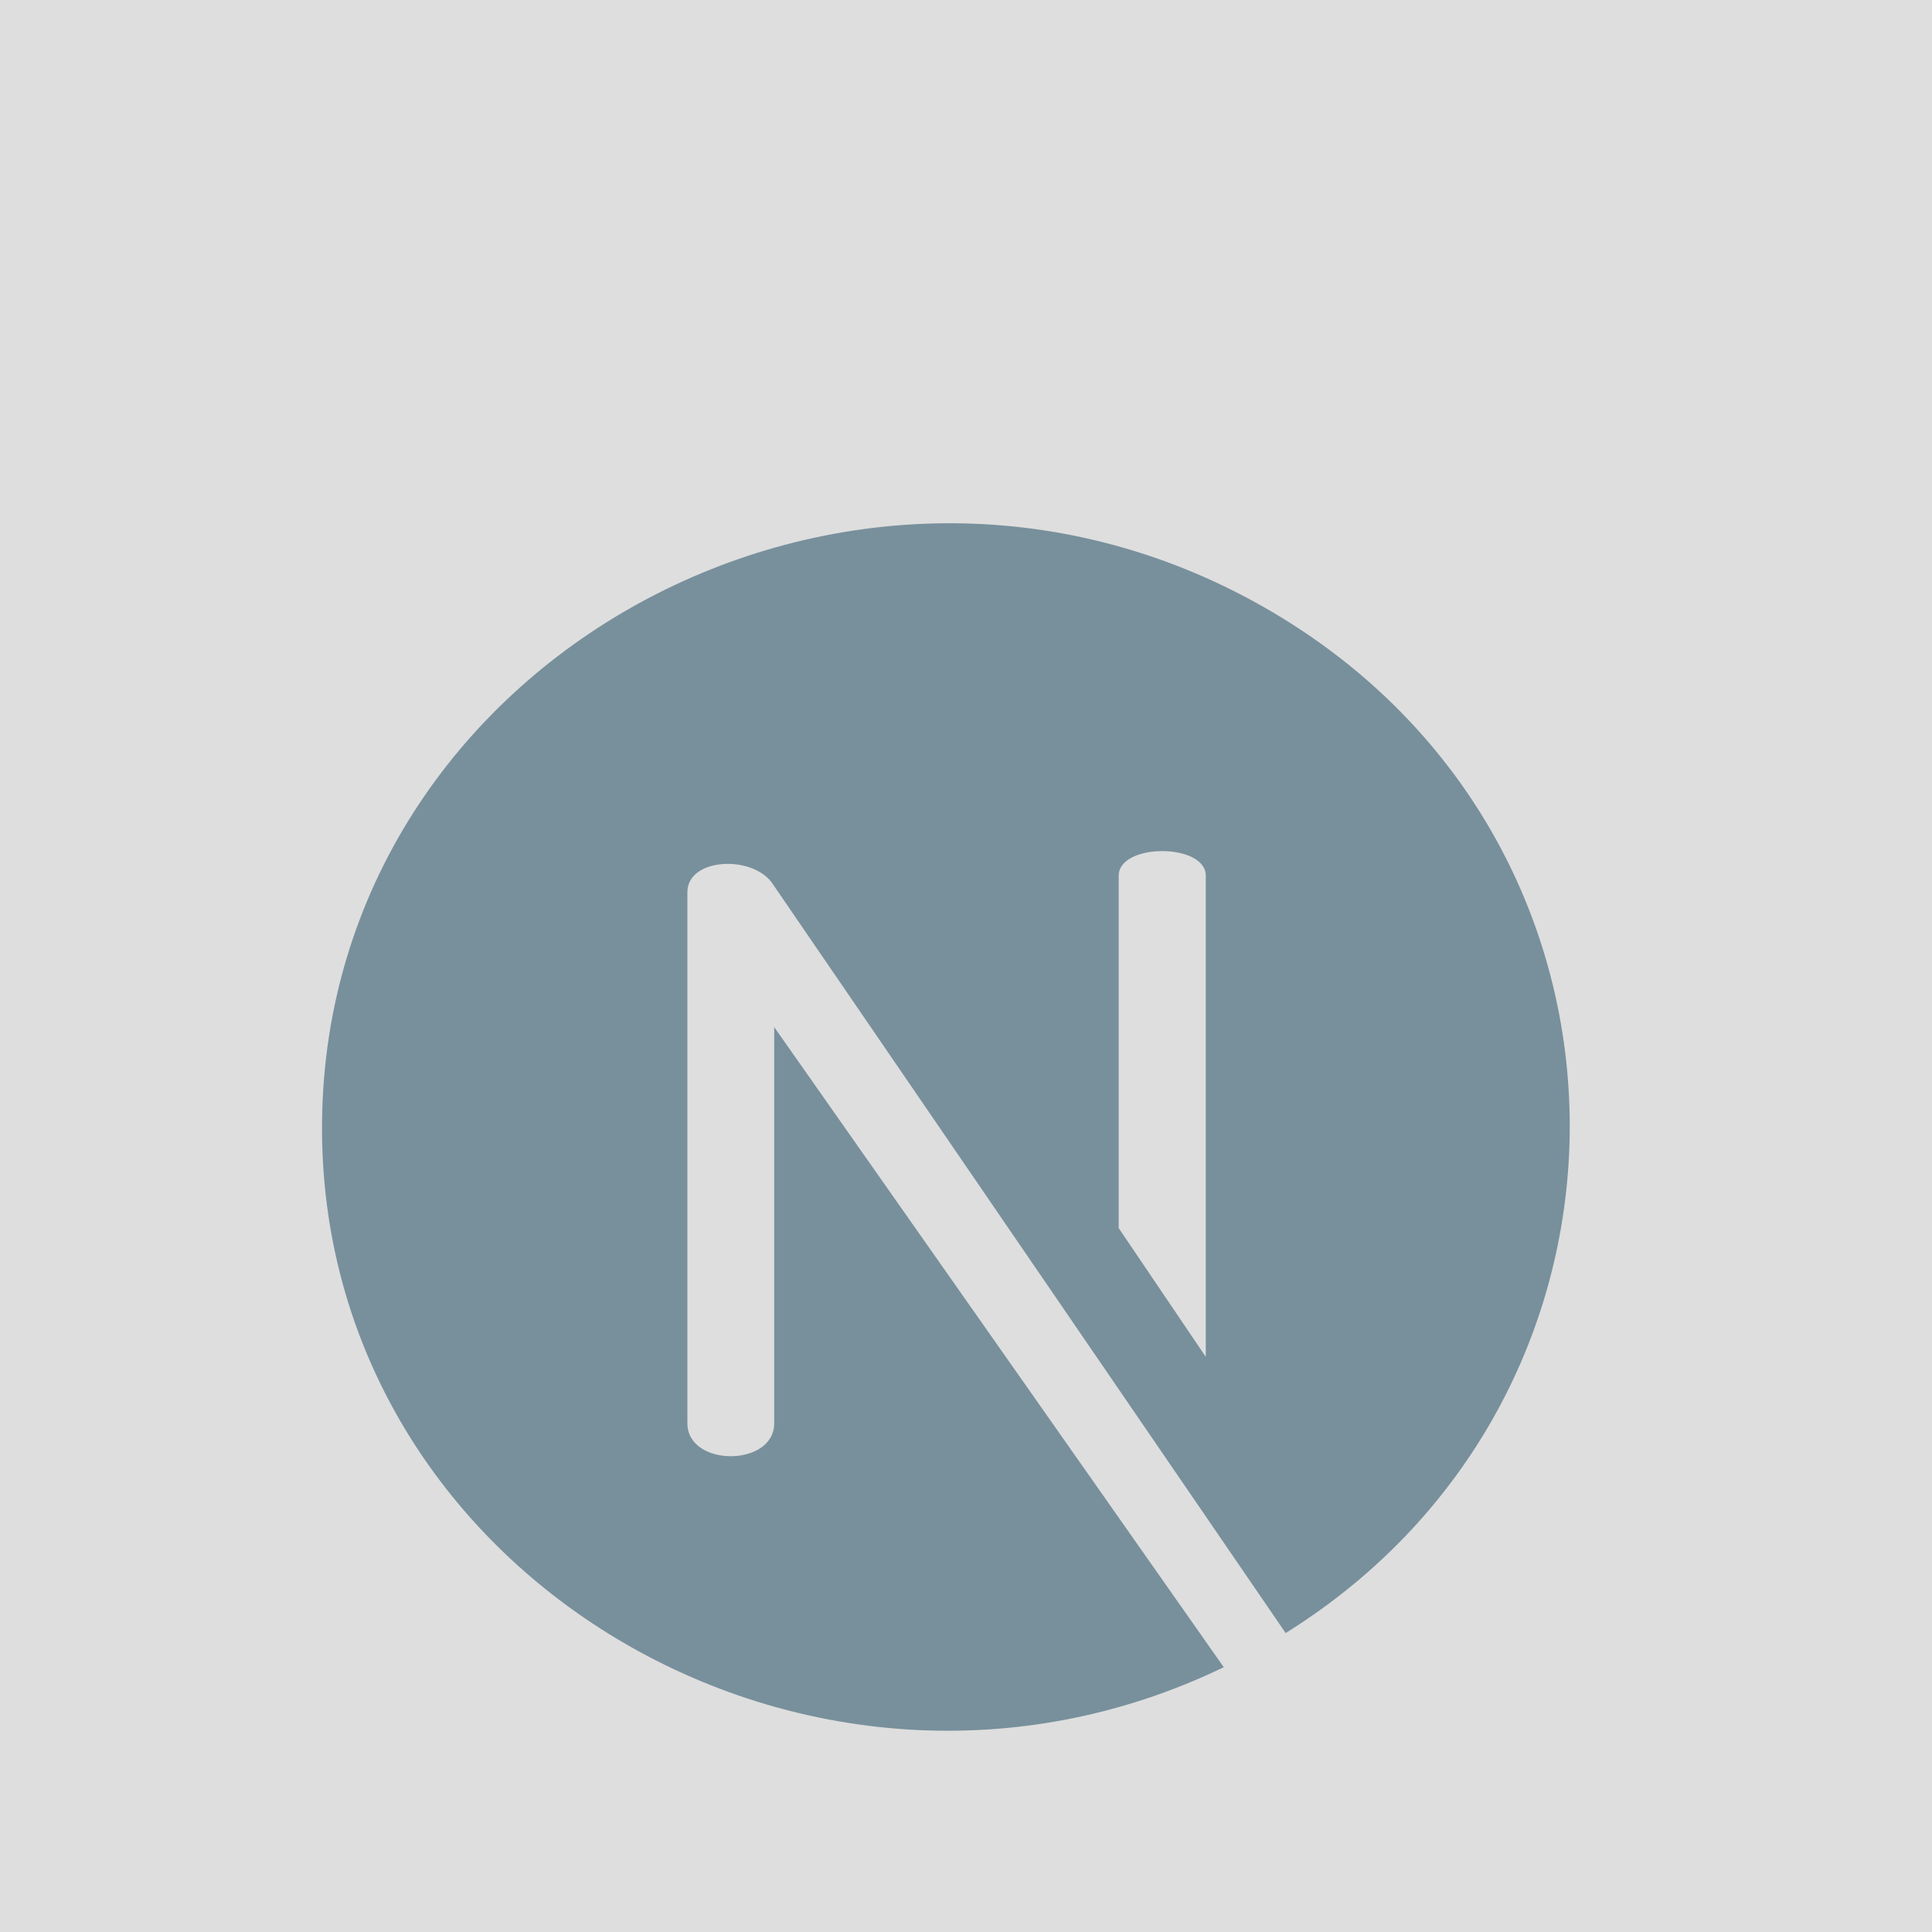 <svg width="48" height="48" viewBox="0 0 48 48" fill="none" xmlns="http://www.w3.org/2000/svg">
<rect width="48" height="48" fill="#DEDEDE"/>
<g filter="url(#filter0_d_740_63)">
<path d="M31.395 11.081C21.142 5.246 8.114 12.372 8.001 23.876C7.89 35.109 20.174 42.365 30.404 37.421L19.235 21.518L19.235 31.361C19.235 32.452 17.078 32.452 17.078 31.361V18.165C17.078 17.299 18.74 17.229 19.211 17.981L31.942 36.573C41.505 30.611 41.376 16.76 31.395 11.081ZM29.957 29.71L27.794 26.512V17.757C27.794 16.941 29.957 16.941 29.957 17.757V29.71Z" fill="#78909C"/>
</g>
<defs>
<filter id="filter0_d_740_63" x="4" y="9" width="39" height="38" filterUnits="userSpaceOnUse" color-interpolation-filters="sRGB">
<feFlood flood-opacity="0" result="BackgroundImageFix"/>
<feColorMatrix in="SourceAlpha" type="matrix" values="0 0 0 0 0 0 0 0 0 0 0 0 0 0 0 0 0 0 127 0" result="hardAlpha"/>
<feOffset dy="4"/>
<feGaussianBlur stdDeviation="2"/>
<feComposite in2="hardAlpha" operator="out"/>
<feColorMatrix type="matrix" values="0 0 0 0 0 0 0 0 0 0 0 0 0 0 0 0 0 0 0.25 0"/>
<feBlend mode="normal" in2="BackgroundImageFix" result="effect1_dropShadow_740_63"/>
<feBlend mode="normal" in="SourceGraphic" in2="effect1_dropShadow_740_63" result="shape"/>
</filter>
</defs>
</svg>
